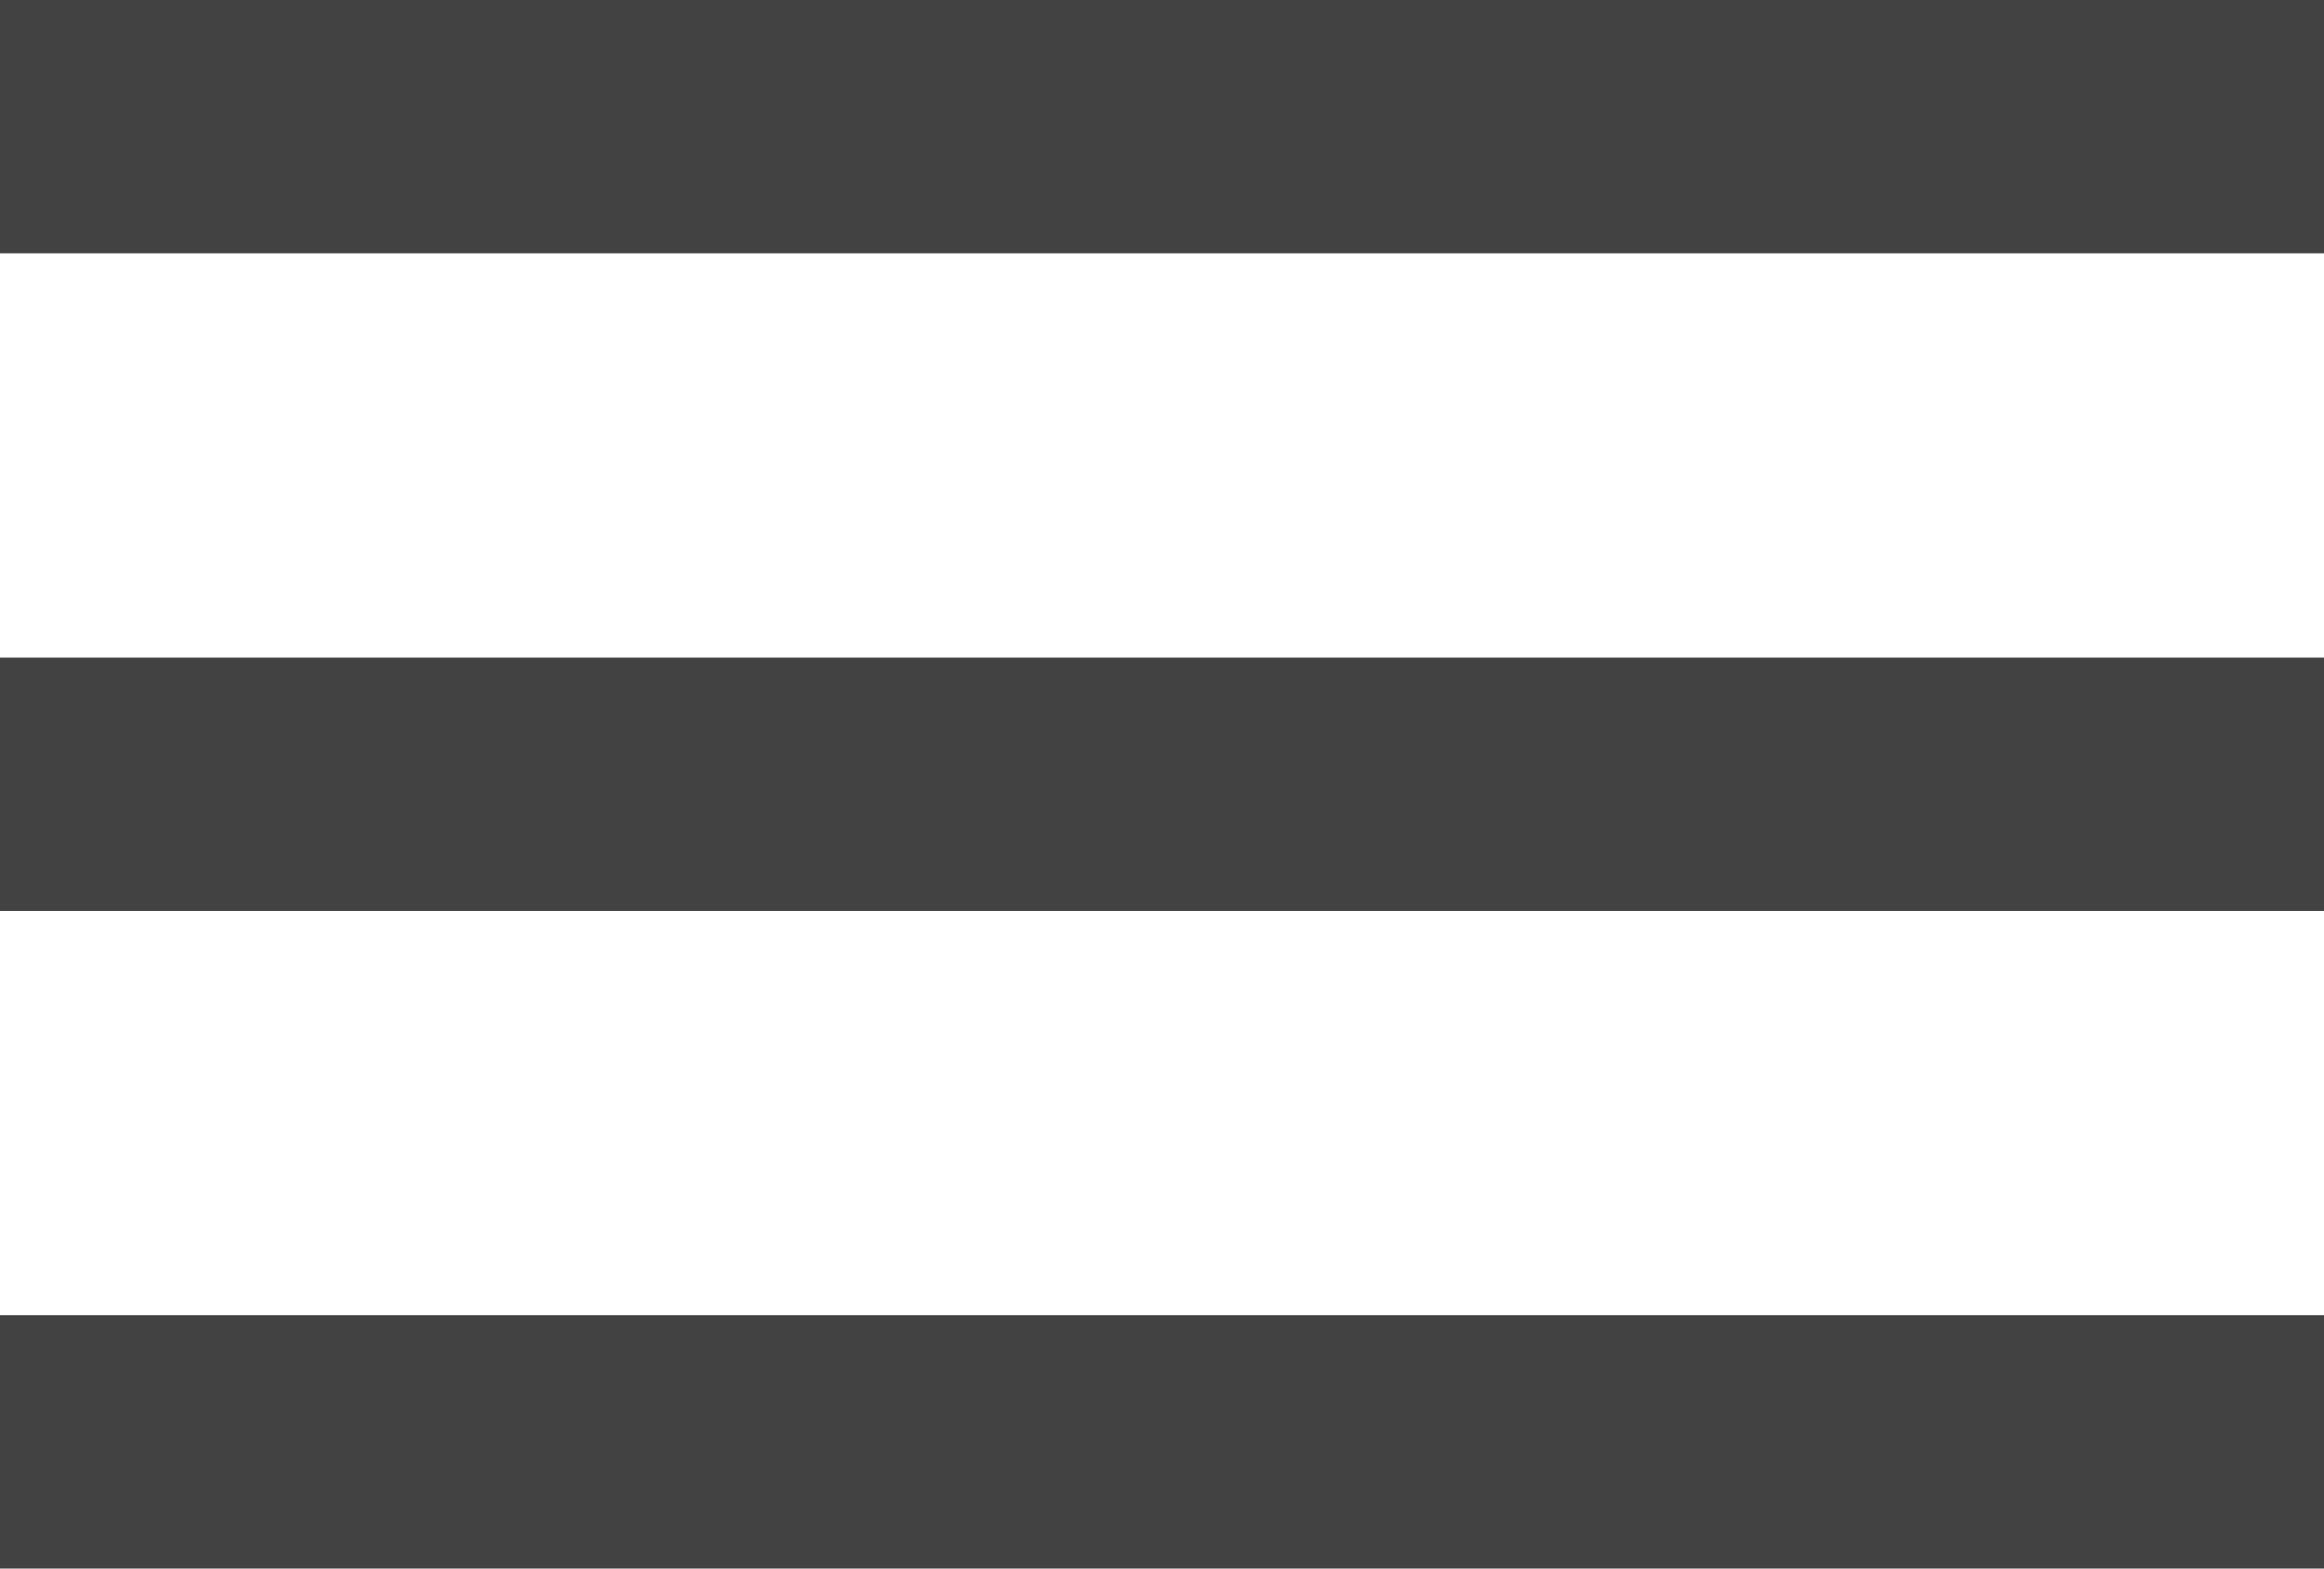 <?xml version="1.0" encoding="UTF-8"?><svg id="Layer_2" xmlns="http://www.w3.org/2000/svg" viewBox="0 0 40 27"><defs><style>.cls-1{fill:#424242;}</style></defs><g id="Layer_2-2"><g id="Mockups"><g><rect class="cls-1" y="22.64" width="40" height="4.36"/><rect class="cls-1" y="11.32" width="40" height="4.36"/><rect class="cls-1" width="40" height="4.36"/></g></g></g></svg>